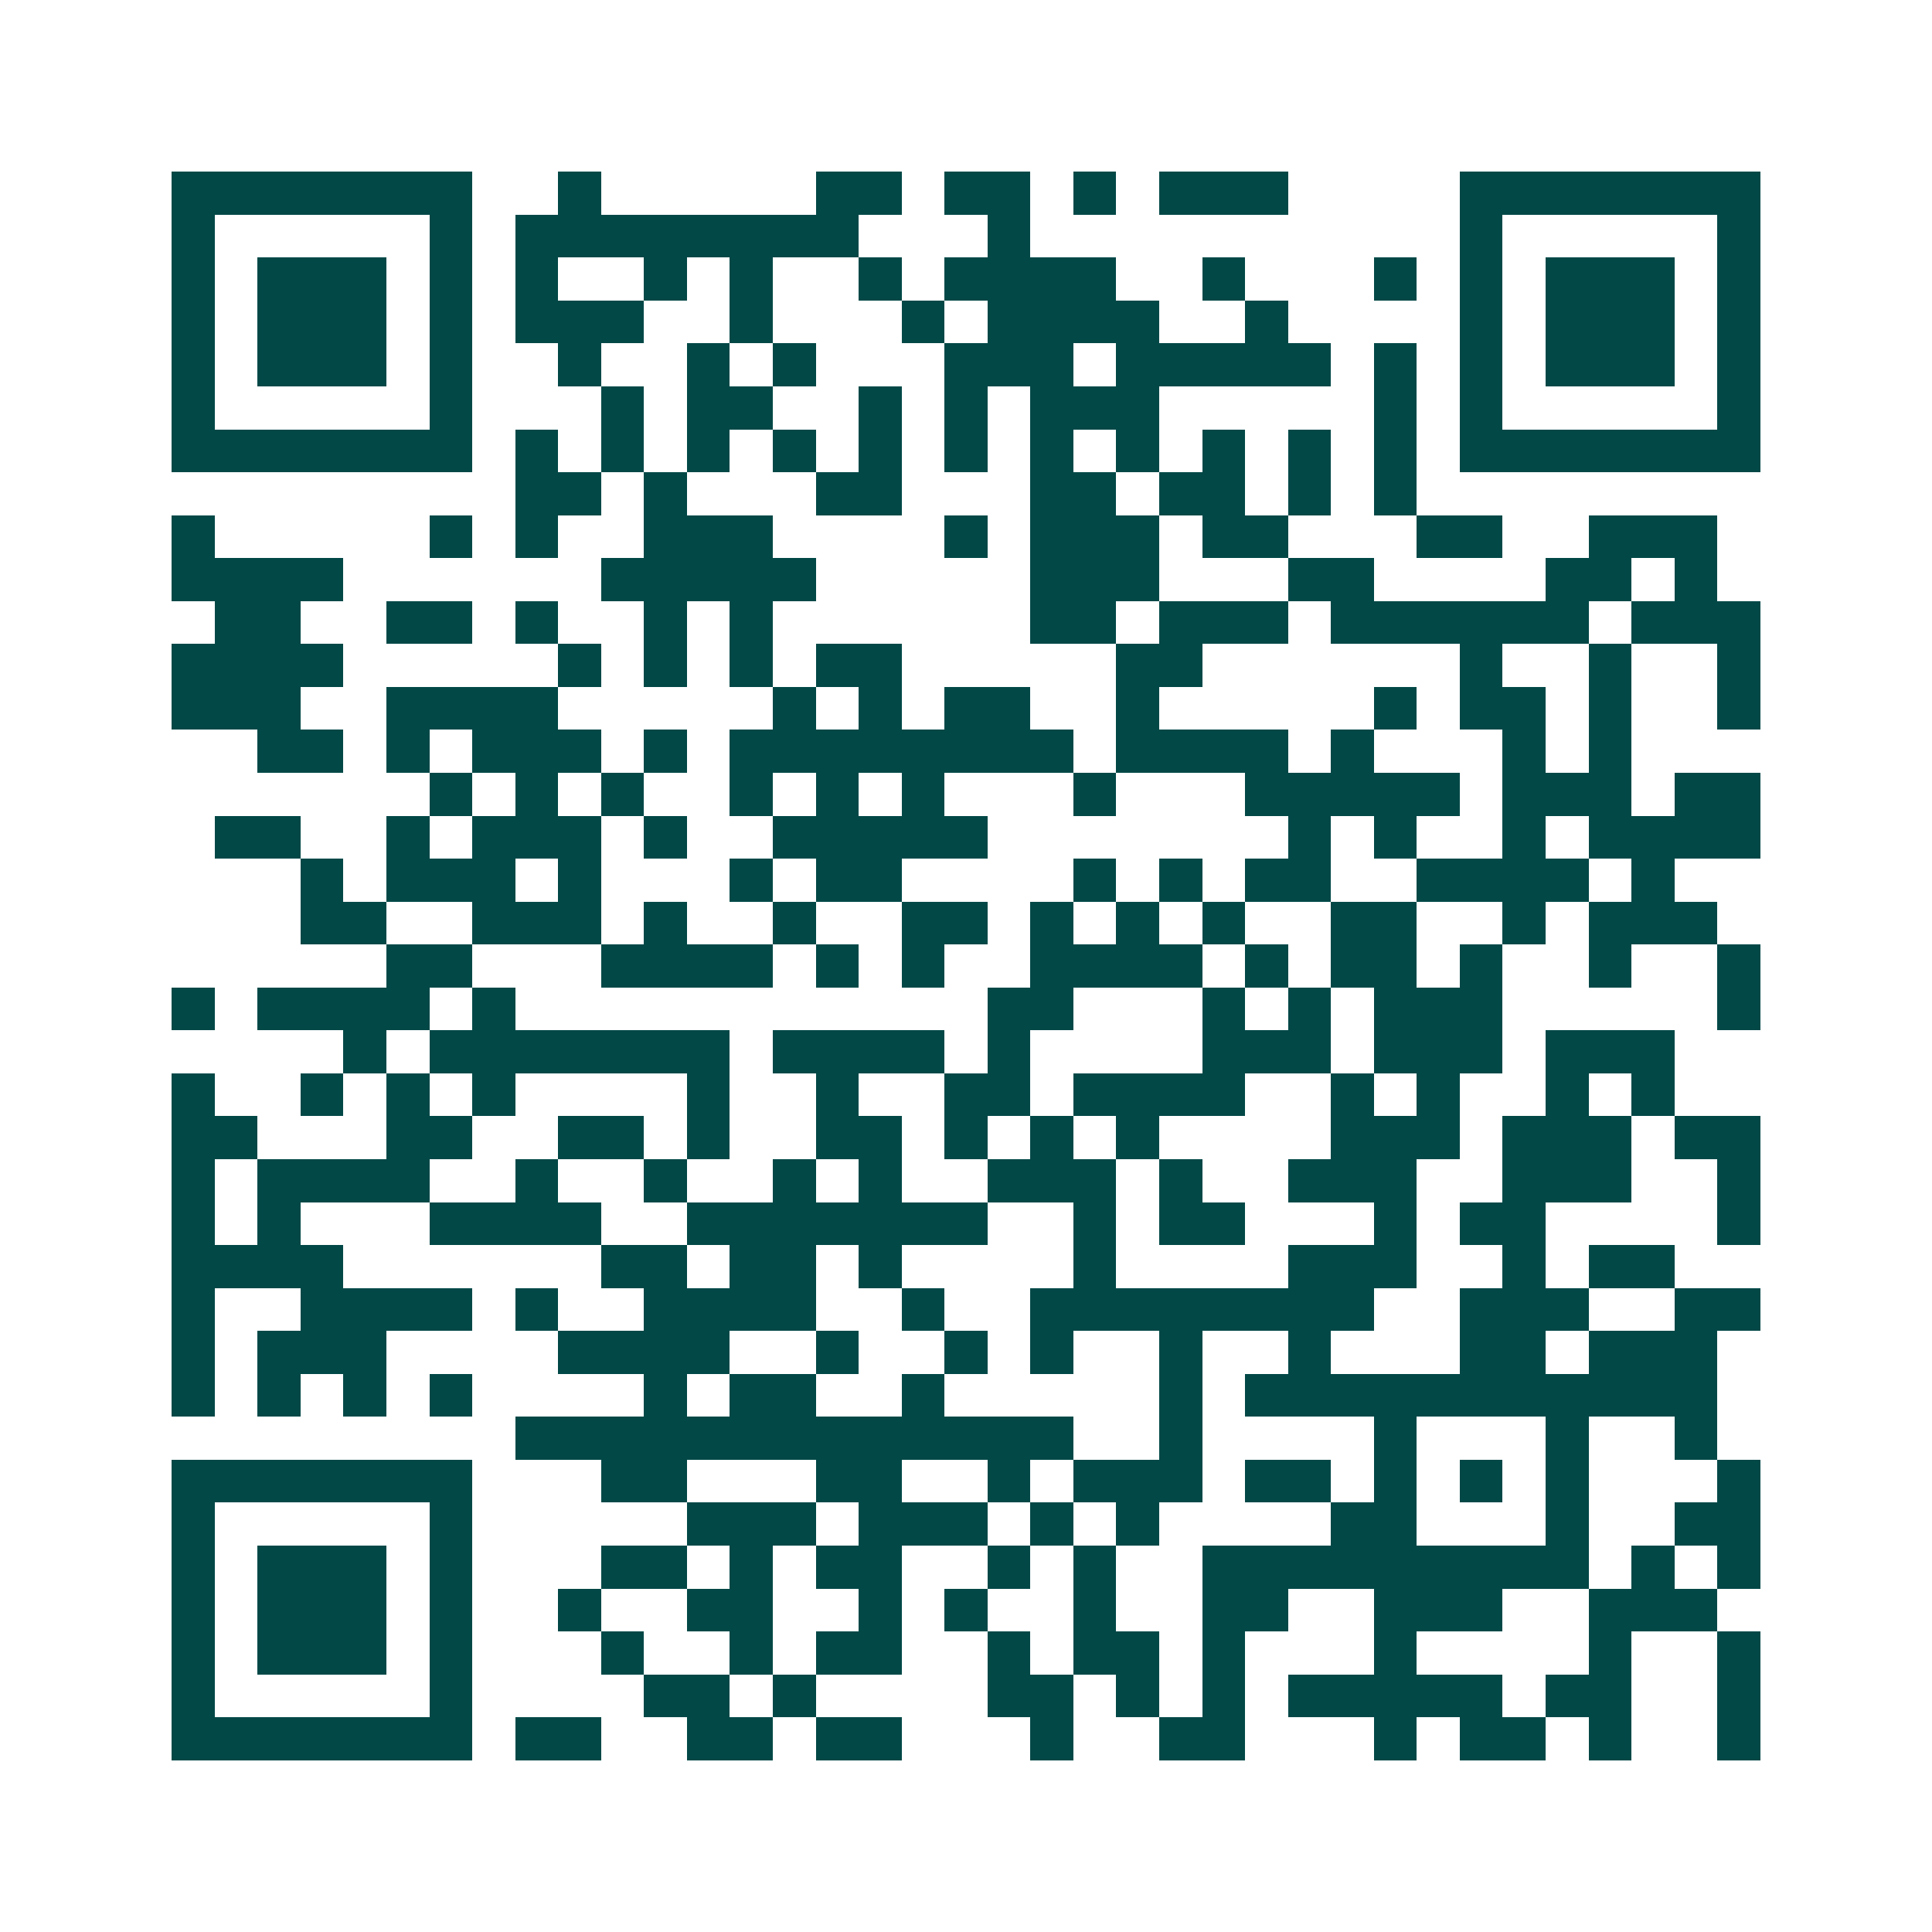<svg xmlns="http://www.w3.org/2000/svg" width="200" height="200" viewBox="0 0 45 45" shape-rendering="crispEdges"><path fill="#ffffff" d="M0 0h45v45H0z"/><path stroke="#014847" d="M4 4.5h7m2 0h1m5 0h2m1 0h2m1 0h1m1 0h3m4 0h7M4 5.5h1m5 0h1m1 0h8m3 0h1m10 0h1m5 0h1M4 6.5h1m1 0h3m1 0h1m1 0h1m2 0h1m1 0h1m2 0h1m1 0h4m2 0h1m3 0h1m1 0h1m1 0h3m1 0h1M4 7.5h1m1 0h3m1 0h1m1 0h3m2 0h1m3 0h1m1 0h4m2 0h1m4 0h1m1 0h3m1 0h1M4 8.5h1m1 0h3m1 0h1m2 0h1m2 0h1m1 0h1m3 0h3m1 0h5m1 0h1m1 0h1m1 0h3m1 0h1M4 9.5h1m5 0h1m3 0h1m1 0h2m2 0h1m1 0h1m1 0h3m5 0h1m1 0h1m5 0h1M4 10.5h7m1 0h1m1 0h1m1 0h1m1 0h1m1 0h1m1 0h1m1 0h1m1 0h1m1 0h1m1 0h1m1 0h1m1 0h7M12 11.5h2m1 0h1m3 0h2m3 0h2m1 0h2m1 0h1m1 0h1M4 12.5h1m5 0h1m1 0h1m2 0h3m4 0h1m1 0h3m1 0h2m3 0h2m2 0h3M4 13.5h4m6 0h5m5 0h3m3 0h2m4 0h2m1 0h1M5 14.5h2m2 0h2m1 0h1m2 0h1m1 0h1m6 0h2m1 0h3m1 0h6m1 0h3M4 15.5h4m5 0h1m1 0h1m1 0h1m1 0h2m5 0h2m6 0h1m2 0h1m2 0h1M4 16.5h3m2 0h4m5 0h1m1 0h1m1 0h2m2 0h1m5 0h1m1 0h2m1 0h1m2 0h1M6 17.5h2m1 0h1m1 0h3m1 0h1m1 0h8m1 0h4m1 0h1m3 0h1m1 0h1M10 18.5h1m1 0h1m1 0h1m2 0h1m1 0h1m1 0h1m3 0h1m3 0h5m1 0h3m1 0h2M5 19.5h2m2 0h1m1 0h3m1 0h1m2 0h5m7 0h1m1 0h1m2 0h1m1 0h4M7 20.5h1m1 0h3m1 0h1m3 0h1m1 0h2m4 0h1m1 0h1m1 0h2m2 0h4m1 0h1M7 21.5h2m2 0h3m1 0h1m2 0h1m2 0h2m1 0h1m1 0h1m1 0h1m2 0h2m2 0h1m1 0h3M9 22.5h2m3 0h4m1 0h1m1 0h1m2 0h4m1 0h1m1 0h2m1 0h1m2 0h1m2 0h1M4 23.5h1m1 0h4m1 0h1m11 0h2m3 0h1m1 0h1m1 0h3m5 0h1M8 24.5h1m1 0h7m1 0h4m1 0h1m4 0h3m1 0h3m1 0h3M4 25.5h1m2 0h1m1 0h1m1 0h1m4 0h1m2 0h1m2 0h2m1 0h4m2 0h1m1 0h1m2 0h1m1 0h1M4 26.5h2m3 0h2m2 0h2m1 0h1m2 0h2m1 0h1m1 0h1m1 0h1m4 0h3m1 0h3m1 0h2M4 27.5h1m1 0h4m2 0h1m2 0h1m2 0h1m1 0h1m2 0h3m1 0h1m2 0h3m2 0h3m2 0h1M4 28.5h1m1 0h1m3 0h4m2 0h7m2 0h1m1 0h2m3 0h1m1 0h2m4 0h1M4 29.5h4m6 0h2m1 0h2m1 0h1m4 0h1m4 0h3m2 0h1m1 0h2M4 30.5h1m2 0h4m1 0h1m2 0h4m2 0h1m2 0h8m2 0h3m2 0h2M4 31.5h1m1 0h3m4 0h4m2 0h1m2 0h1m1 0h1m2 0h1m2 0h1m3 0h2m1 0h3M4 32.5h1m1 0h1m1 0h1m1 0h1m4 0h1m1 0h2m2 0h1m5 0h1m1 0h11M12 33.5h13m2 0h1m4 0h1m3 0h1m2 0h1M4 34.5h7m3 0h2m3 0h2m2 0h1m1 0h3m1 0h2m1 0h1m1 0h1m1 0h1m3 0h1M4 35.5h1m5 0h1m5 0h3m1 0h3m1 0h1m1 0h1m4 0h2m3 0h1m2 0h2M4 36.5h1m1 0h3m1 0h1m3 0h2m1 0h1m1 0h2m2 0h1m1 0h1m2 0h9m1 0h1m1 0h1M4 37.5h1m1 0h3m1 0h1m2 0h1m2 0h2m2 0h1m1 0h1m2 0h1m2 0h2m2 0h3m2 0h3M4 38.5h1m1 0h3m1 0h1m3 0h1m2 0h1m1 0h2m2 0h1m1 0h2m1 0h1m3 0h1m4 0h1m2 0h1M4 39.5h1m5 0h1m4 0h2m1 0h1m4 0h2m1 0h1m1 0h1m1 0h5m1 0h2m2 0h1M4 40.5h7m1 0h2m2 0h2m1 0h2m3 0h1m2 0h2m3 0h1m1 0h2m1 0h1m2 0h1"/></svg>
